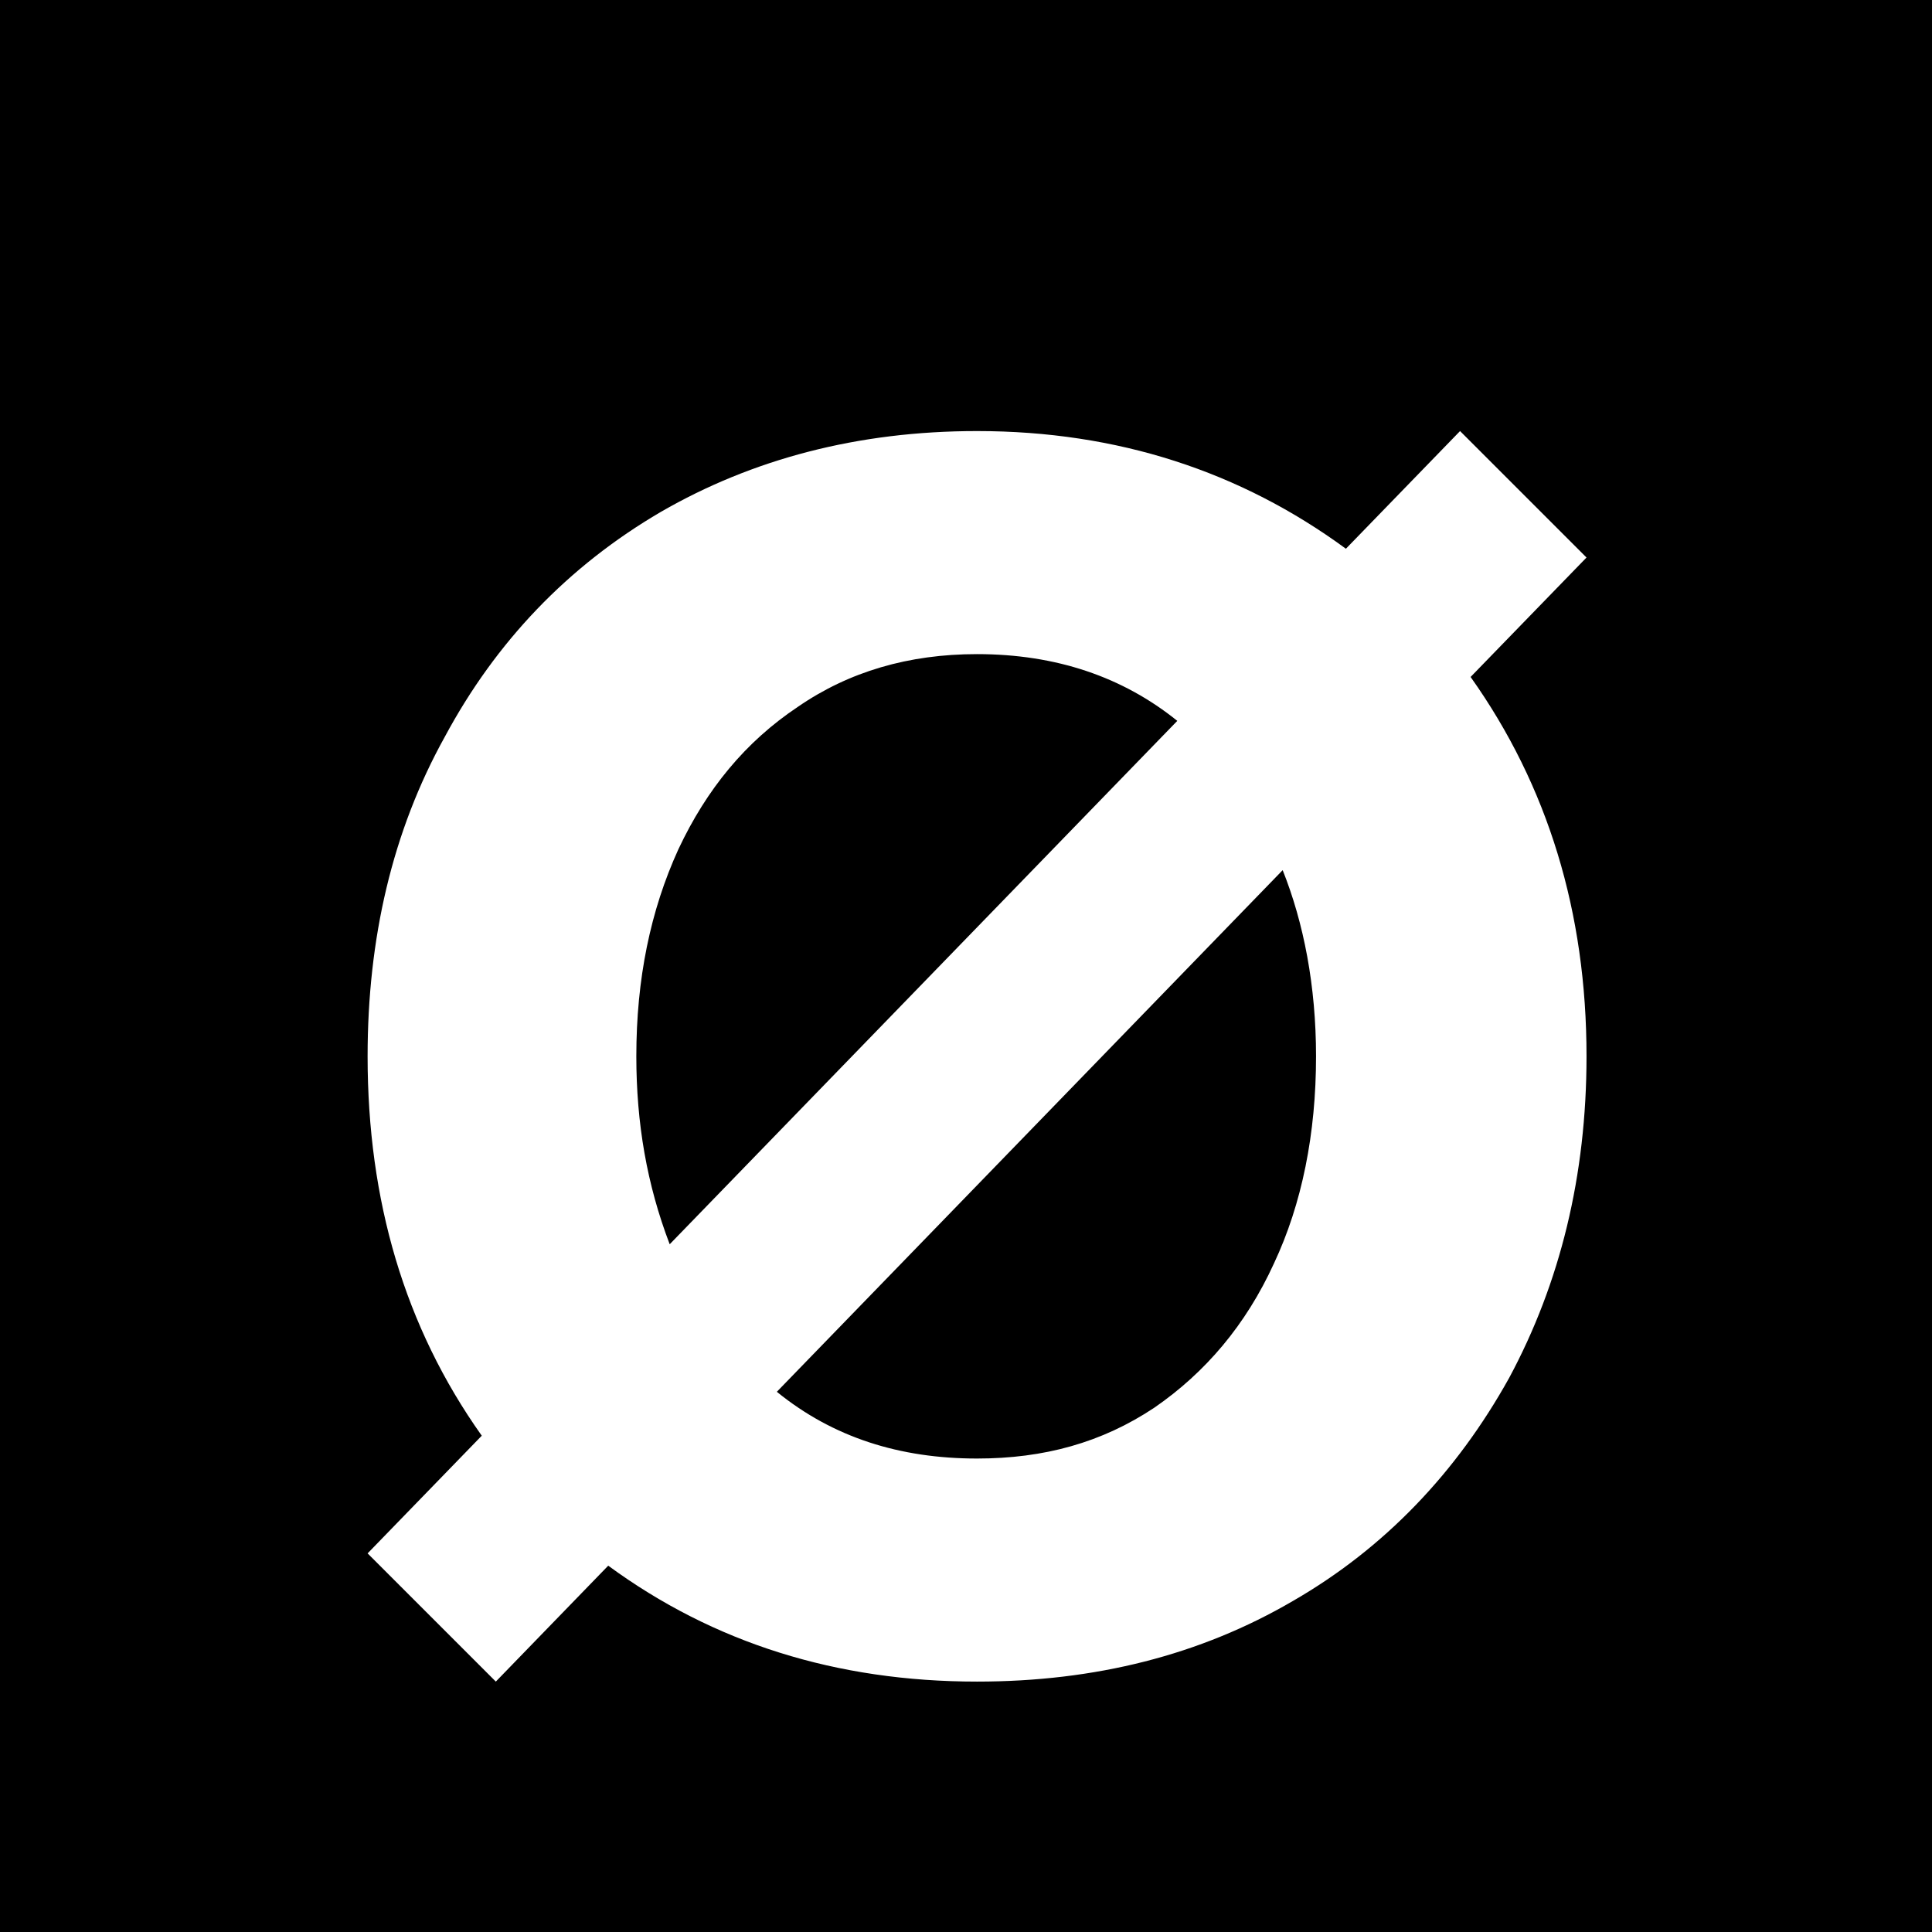 <svg xmlns="http://www.w3.org/2000/svg" version="1.1" xmlns:xlink="http://www.w3.org/1999/xlink" width="385" height="385"><rect width="100%" height="100%" fill="#808080" stroke="none"/><svg width="385" height="385" viewBox="0 0 385 385" fill="none" xmlns="http://www.w3.org/2000/svg">
<rect width="385" height="385" fill="black"></rect>
<path d="M293.054 134.9C308.454 156.6 316.154 181.8 316.154 210.5C316.154 234.3 310.904 255.65 300.754 274.55C290.254 293.45 275.904 308.5 257.704 319C239.154 329.85 218.154 335.1 194.704 335.1C166.704 335.1 142.204 327.4 121.204 312L98.804 335.1L73.254 309.55L96.004 286.1C80.604 264.4 73.254 239.2 73.254 210.5C73.254 187.05 78.154 165.7 88.654 146.8C98.804 127.9 113.154 112.85 131.704 102C149.904 91.5 170.904 85.9 194.704 85.9C222.704 85.9 247.204 93.95 268.204 109.35L290.954 85.9L316.154 111.1L293.054 134.9ZM133.454 247.95L234.604 143.65C223.754 134.9 210.454 130.35 194.704 130.35C181.054 130.35 169.154 133.85 159.004 140.85C148.504 147.85 140.804 157.3 135.204 169.2C129.604 181.45 126.804 195.1 126.804 210.5C126.804 223.8 128.904 236.05 133.454 247.95ZM255.604 173.4L154.804 277.35C166.004 286.45 179.304 290.65 194.704 290.65C208.004 290.65 219.554 287.5 230.054 280.5C240.204 273.5 248.254 264.05 253.854 251.8C259.454 239.9 262.254 225.9 262.254 210.5C262.254 196.5 259.804 183.9 255.604 173.4Z" fill="white"></path>
</svg><style>@media (prefers-color-scheme: light) { :root { filter: none; } }
@media (prefers-color-scheme: dark) { :root { filter: none; } }
</style></svg>